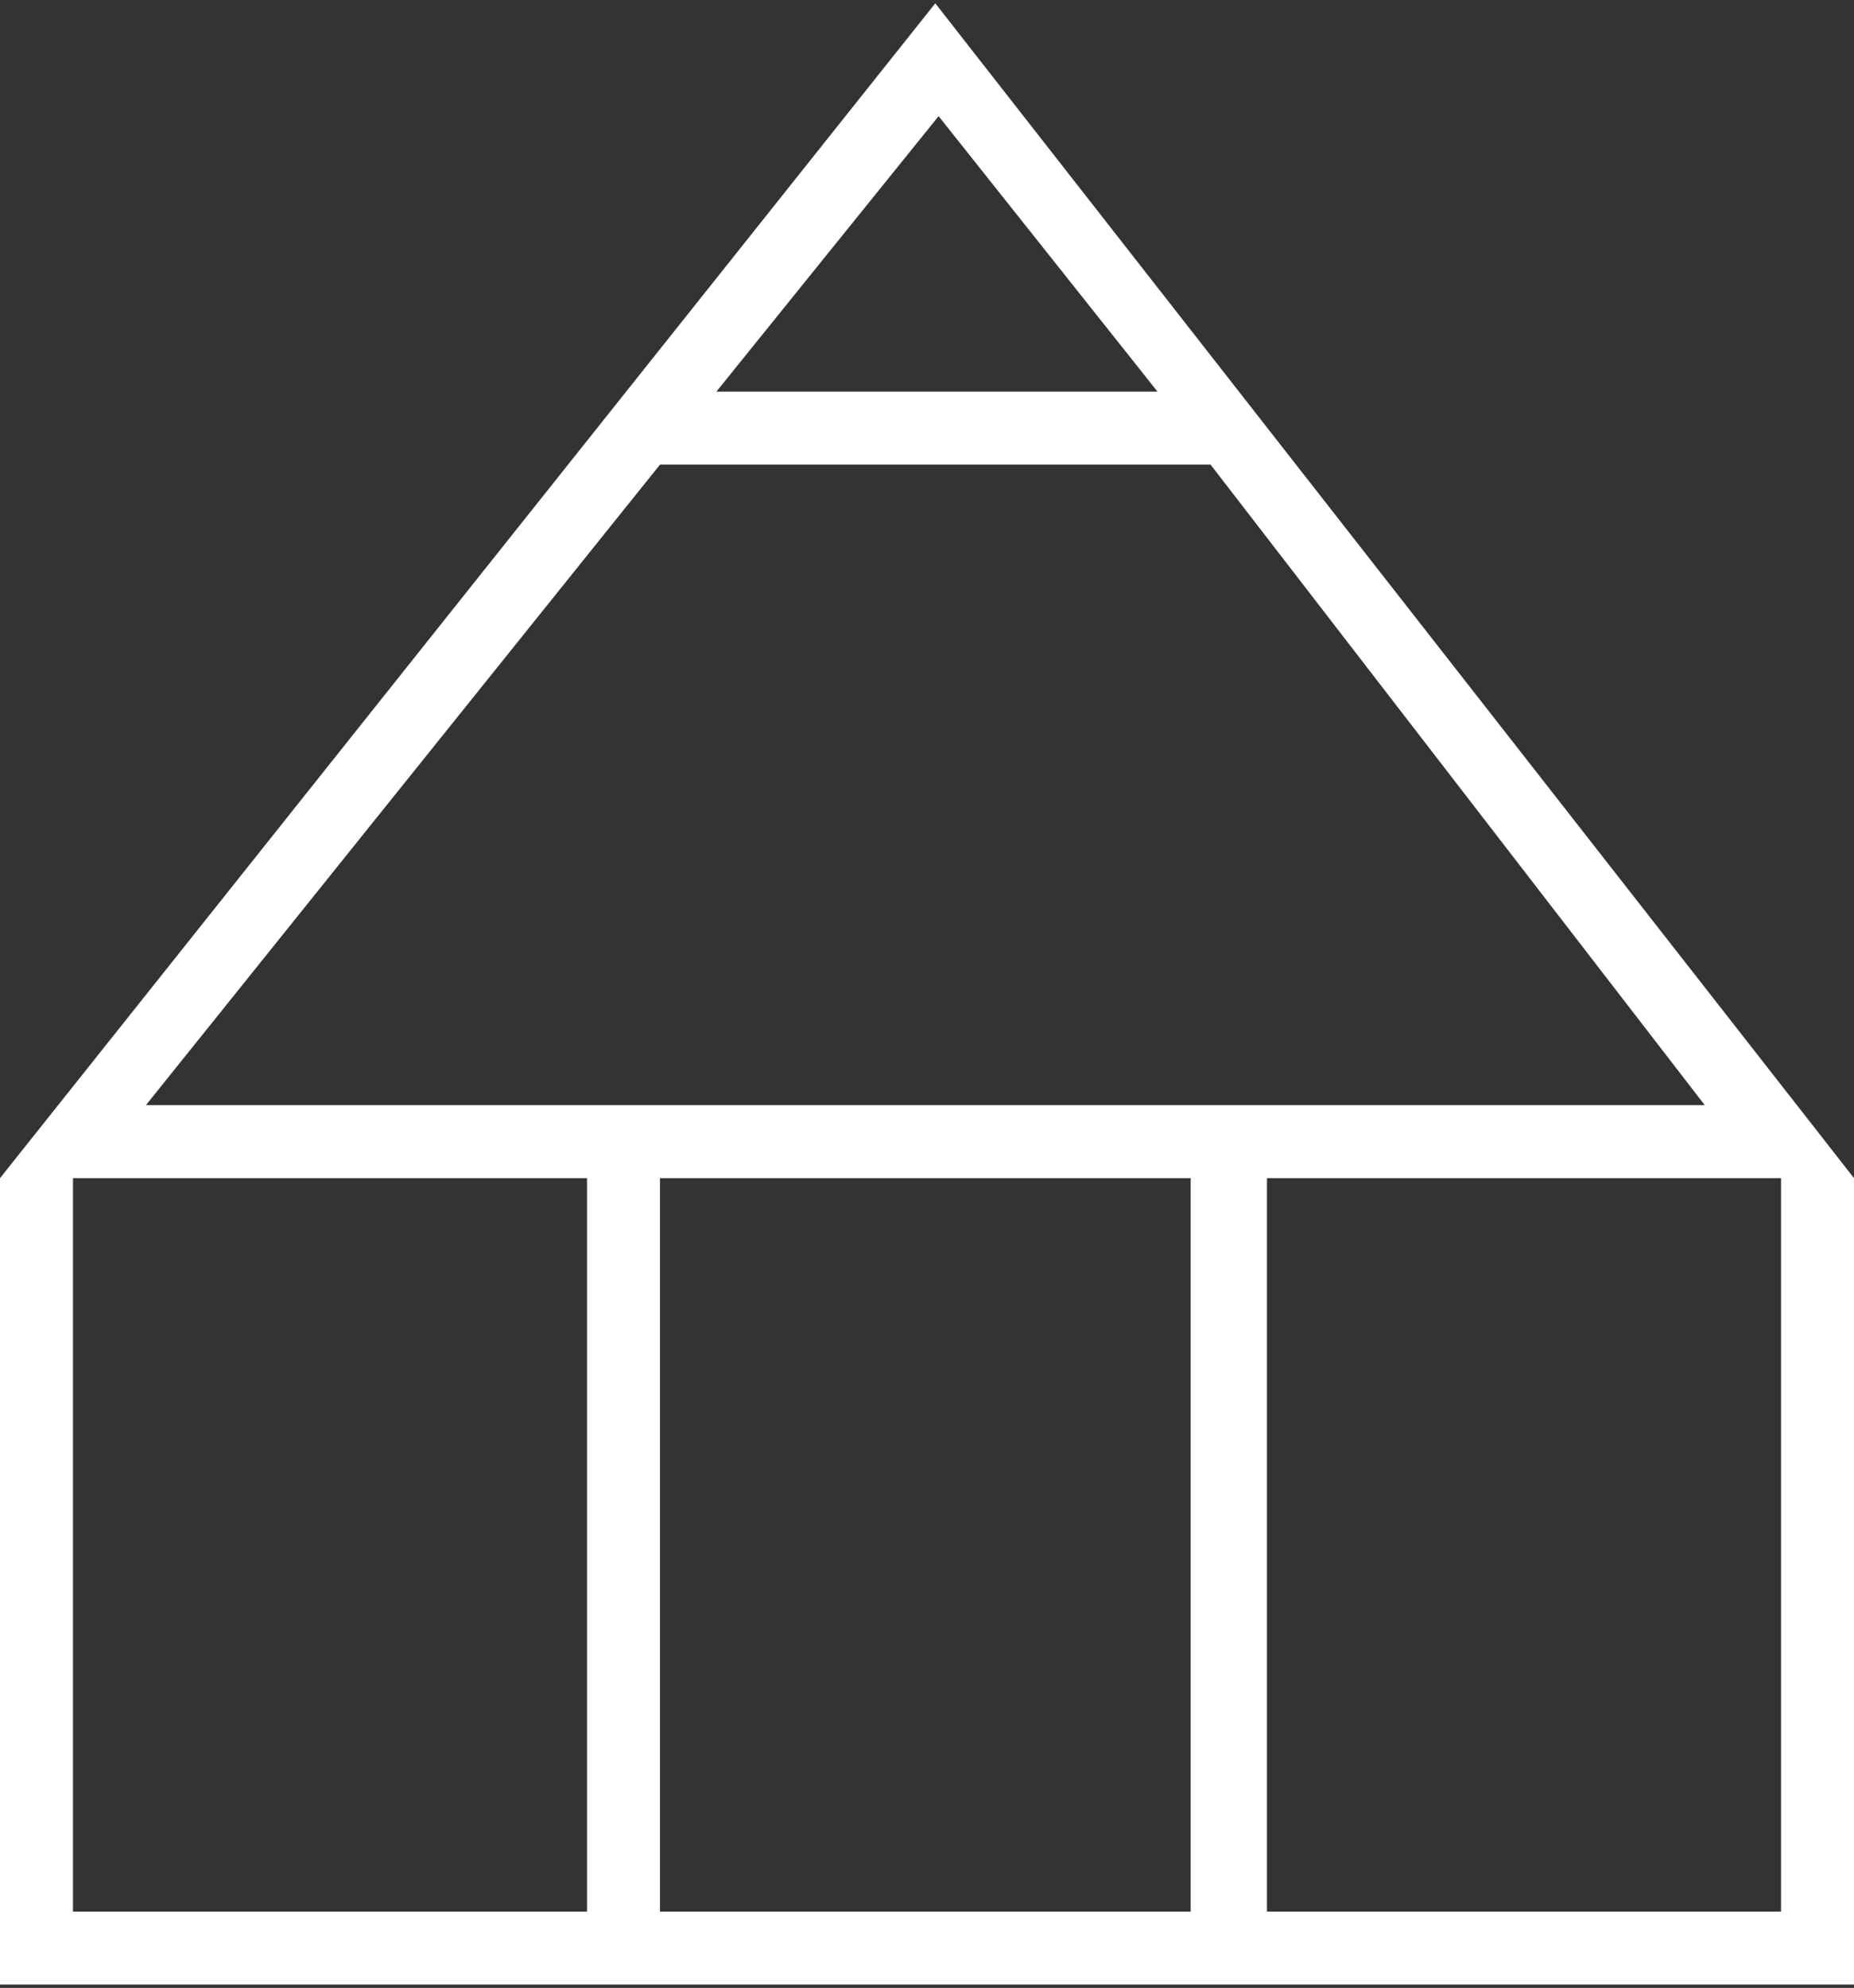 <?xml version="1.0" encoding="utf-8"?>
<!-- Generator: Adobe Illustrator 19.2.1, SVG Export Plug-In . SVG Version: 6.00 Build 0)  -->
<svg version="1.1" id="Ebene_1" xmlns="http://www.w3.org/2000/svg" xmlns:xlink="http://www.w3.org/1999/xlink" x="0px" y="0px"
	 width="55.9px" height="59.9px" viewBox="0 0 55.9 59.9" style="enable-background:new 0 0 55.9 59.9;" xml:space="preserve">
<rect x="0" y="0" width="55.9" height="59.9" fill="#333333" stroke="none"/>
<style type="text/css">
	.st0{fill-rule:evenodd;clip-rule:evenodd;fill:#FFFFFF;}
</style>
<path class="st0" d="M0,59.9V35.5L28.2,0.1l27.7,35.4v24.3H0L0,59.9z M2.2,35.5h15.5v22.1H2.2V35.5L2.2,35.5z M19.9,35.5h16v22.1
	h-16V35.5L19.9,35.5z M38.2,35.5h15.5v22.1H38.2V35.5L38.2,35.5z M4.4,33.3h47L36.5,14H19.9L4.4,33.3L4.4,33.3z M21.6,11.8h13.3
	l-6.6-8.3L21.6,11.8L21.6,11.8z"/>
</svg>
